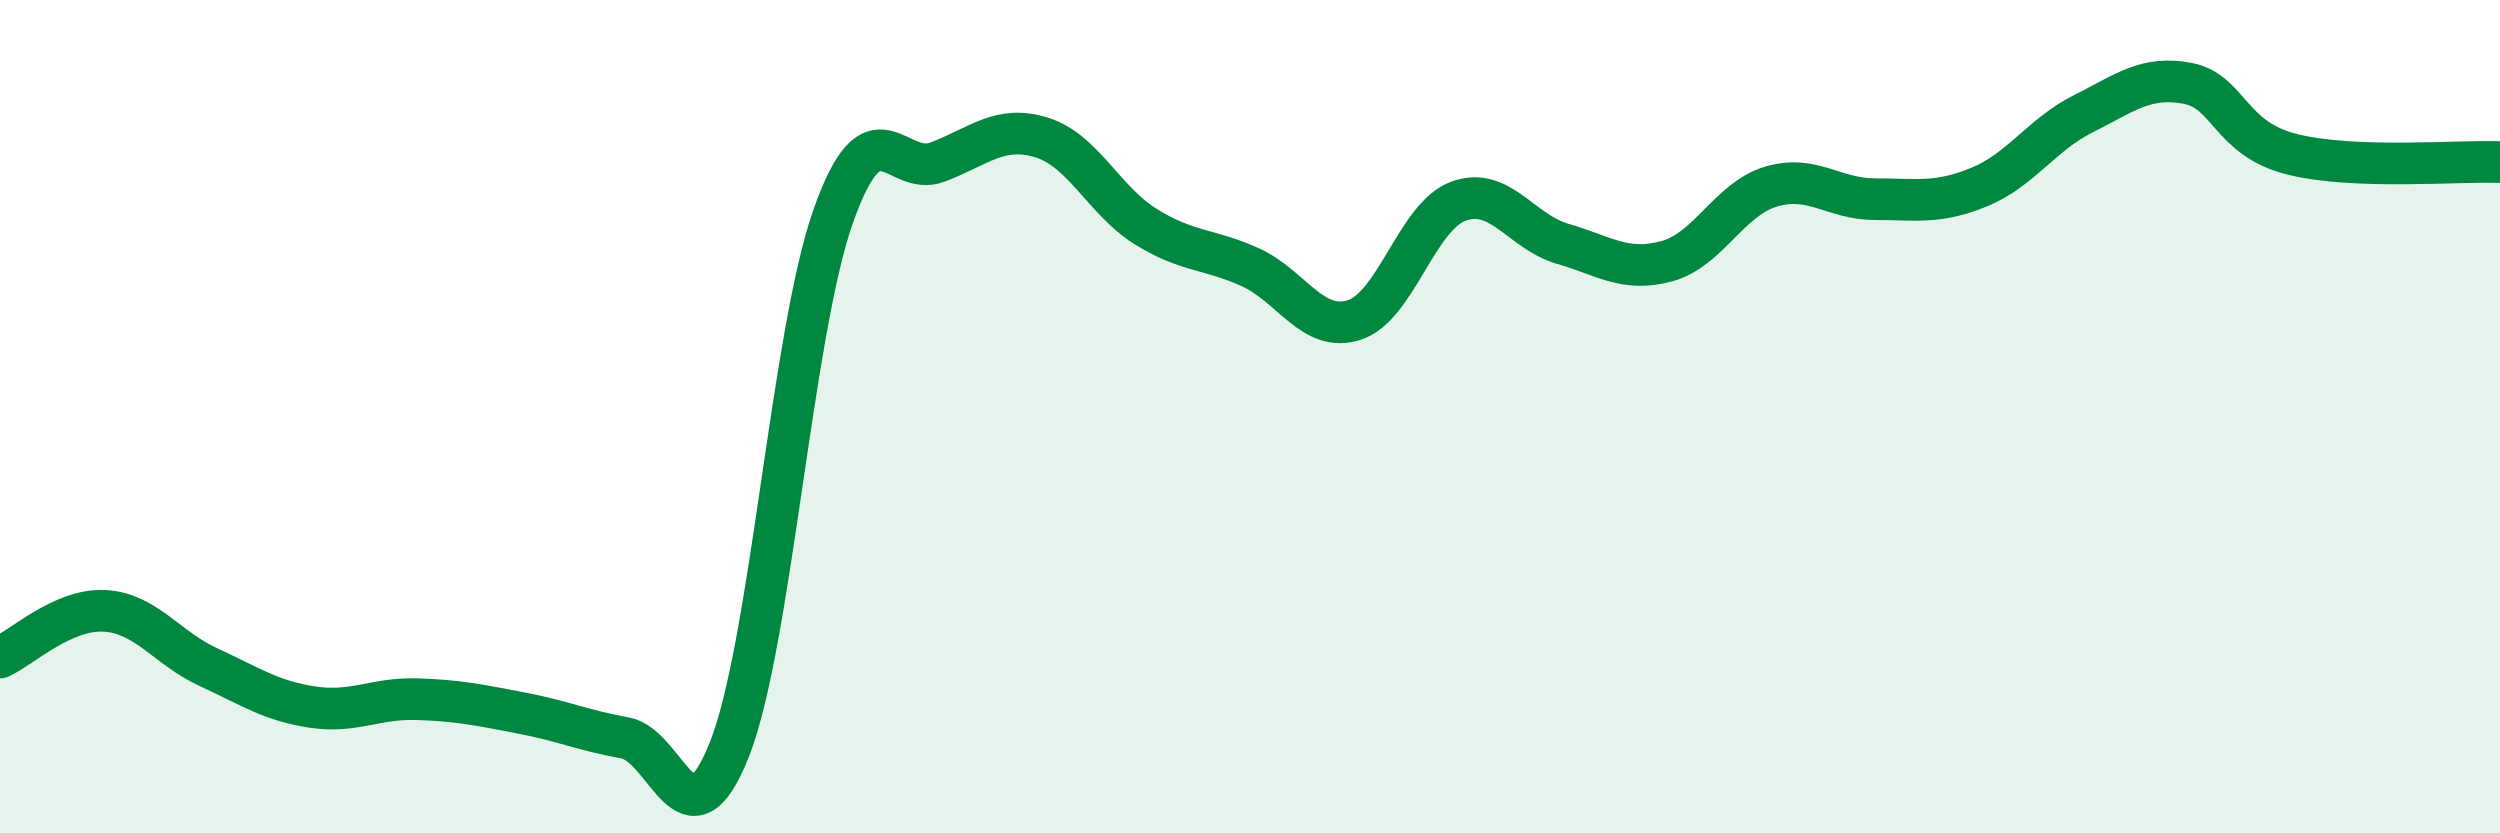 
    <svg width="60" height="20" viewBox="0 0 60 20" xmlns="http://www.w3.org/2000/svg">
      <path
        d="M 0,15.78 C 0.5,15.56 1.5,14.61 2.5,14.66 C 3.5,14.71 4,15.55 5,16.01 C 6,16.47 6.5,16.82 7.5,16.97 C 8.5,17.12 9,16.75 10,16.78 C 11,16.81 11.5,16.92 12.5,17.11 C 13.5,17.3 14,17.53 15,17.71 C 16,17.89 16.5,20.51 17.5,18 C 18.5,15.49 19,8 20,5.18 C 21,2.36 21.5,4.27 22.5,3.89 C 23.5,3.51 24,2.99 25,3.3 C 26,3.61 26.5,4.82 27.5,5.44 C 28.5,6.06 29,5.96 30,6.41 C 31,6.86 31.5,8 32.5,7.68 C 33.5,7.36 34,5.2 35,4.83 C 36,4.46 36.5,5.56 37.5,5.85 C 38.5,6.14 39,6.54 40,6.27 C 41,6 41.5,4.78 42.5,4.48 C 43.5,4.18 44,4.78 45,4.78 C 46,4.78 46.5,4.9 47.5,4.49 C 48.5,4.08 49,3.23 50,2.73 C 51,2.23 51.5,1.81 52.5,2 C 53.5,2.19 53.5,3.32 55,3.7 C 56.5,4.08 59,3.85 60,3.89L60 20L0 20Z"
        fill="#008740"
        opacity="0.1"
        stroke-linecap="round"
        stroke-linejoin="round"
      />
      <path
        d="M 0,15.78 C 0.5,15.56 1.5,14.61 2.5,14.66 C 3.5,14.71 4,15.55 5,16.01 C 6,16.47 6.5,16.82 7.5,16.97 C 8.5,17.12 9,16.75 10,16.78 C 11,16.81 11.5,16.92 12.5,17.11 C 13.5,17.3 14,17.53 15,17.71 C 16,17.89 16.5,20.51 17.5,18 C 18.5,15.49 19,8 20,5.18 C 21,2.36 21.5,4.27 22.5,3.89 C 23.5,3.51 24,2.99 25,3.3 C 26,3.61 26.5,4.82 27.5,5.44 C 28.5,6.06 29,5.96 30,6.41 C 31,6.86 31.5,8 32.5,7.68 C 33.5,7.36 34,5.2 35,4.83 C 36,4.46 36.5,5.56 37.5,5.85 C 38.5,6.14 39,6.54 40,6.27 C 41,6 41.5,4.78 42.5,4.48 C 43.5,4.18 44,4.78 45,4.78 C 46,4.78 46.5,4.9 47.5,4.49 C 48.5,4.08 49,3.23 50,2.73 C 51,2.23 51.5,1.81 52.5,2 C 53.5,2.19 53.5,3.32 55,3.7 C 56.5,4.08 59,3.85 60,3.89"
        stroke="#008740"
        stroke-width="1"
        fill="none"
        stroke-linecap="round"
        stroke-linejoin="round"
      />
    </svg>
  